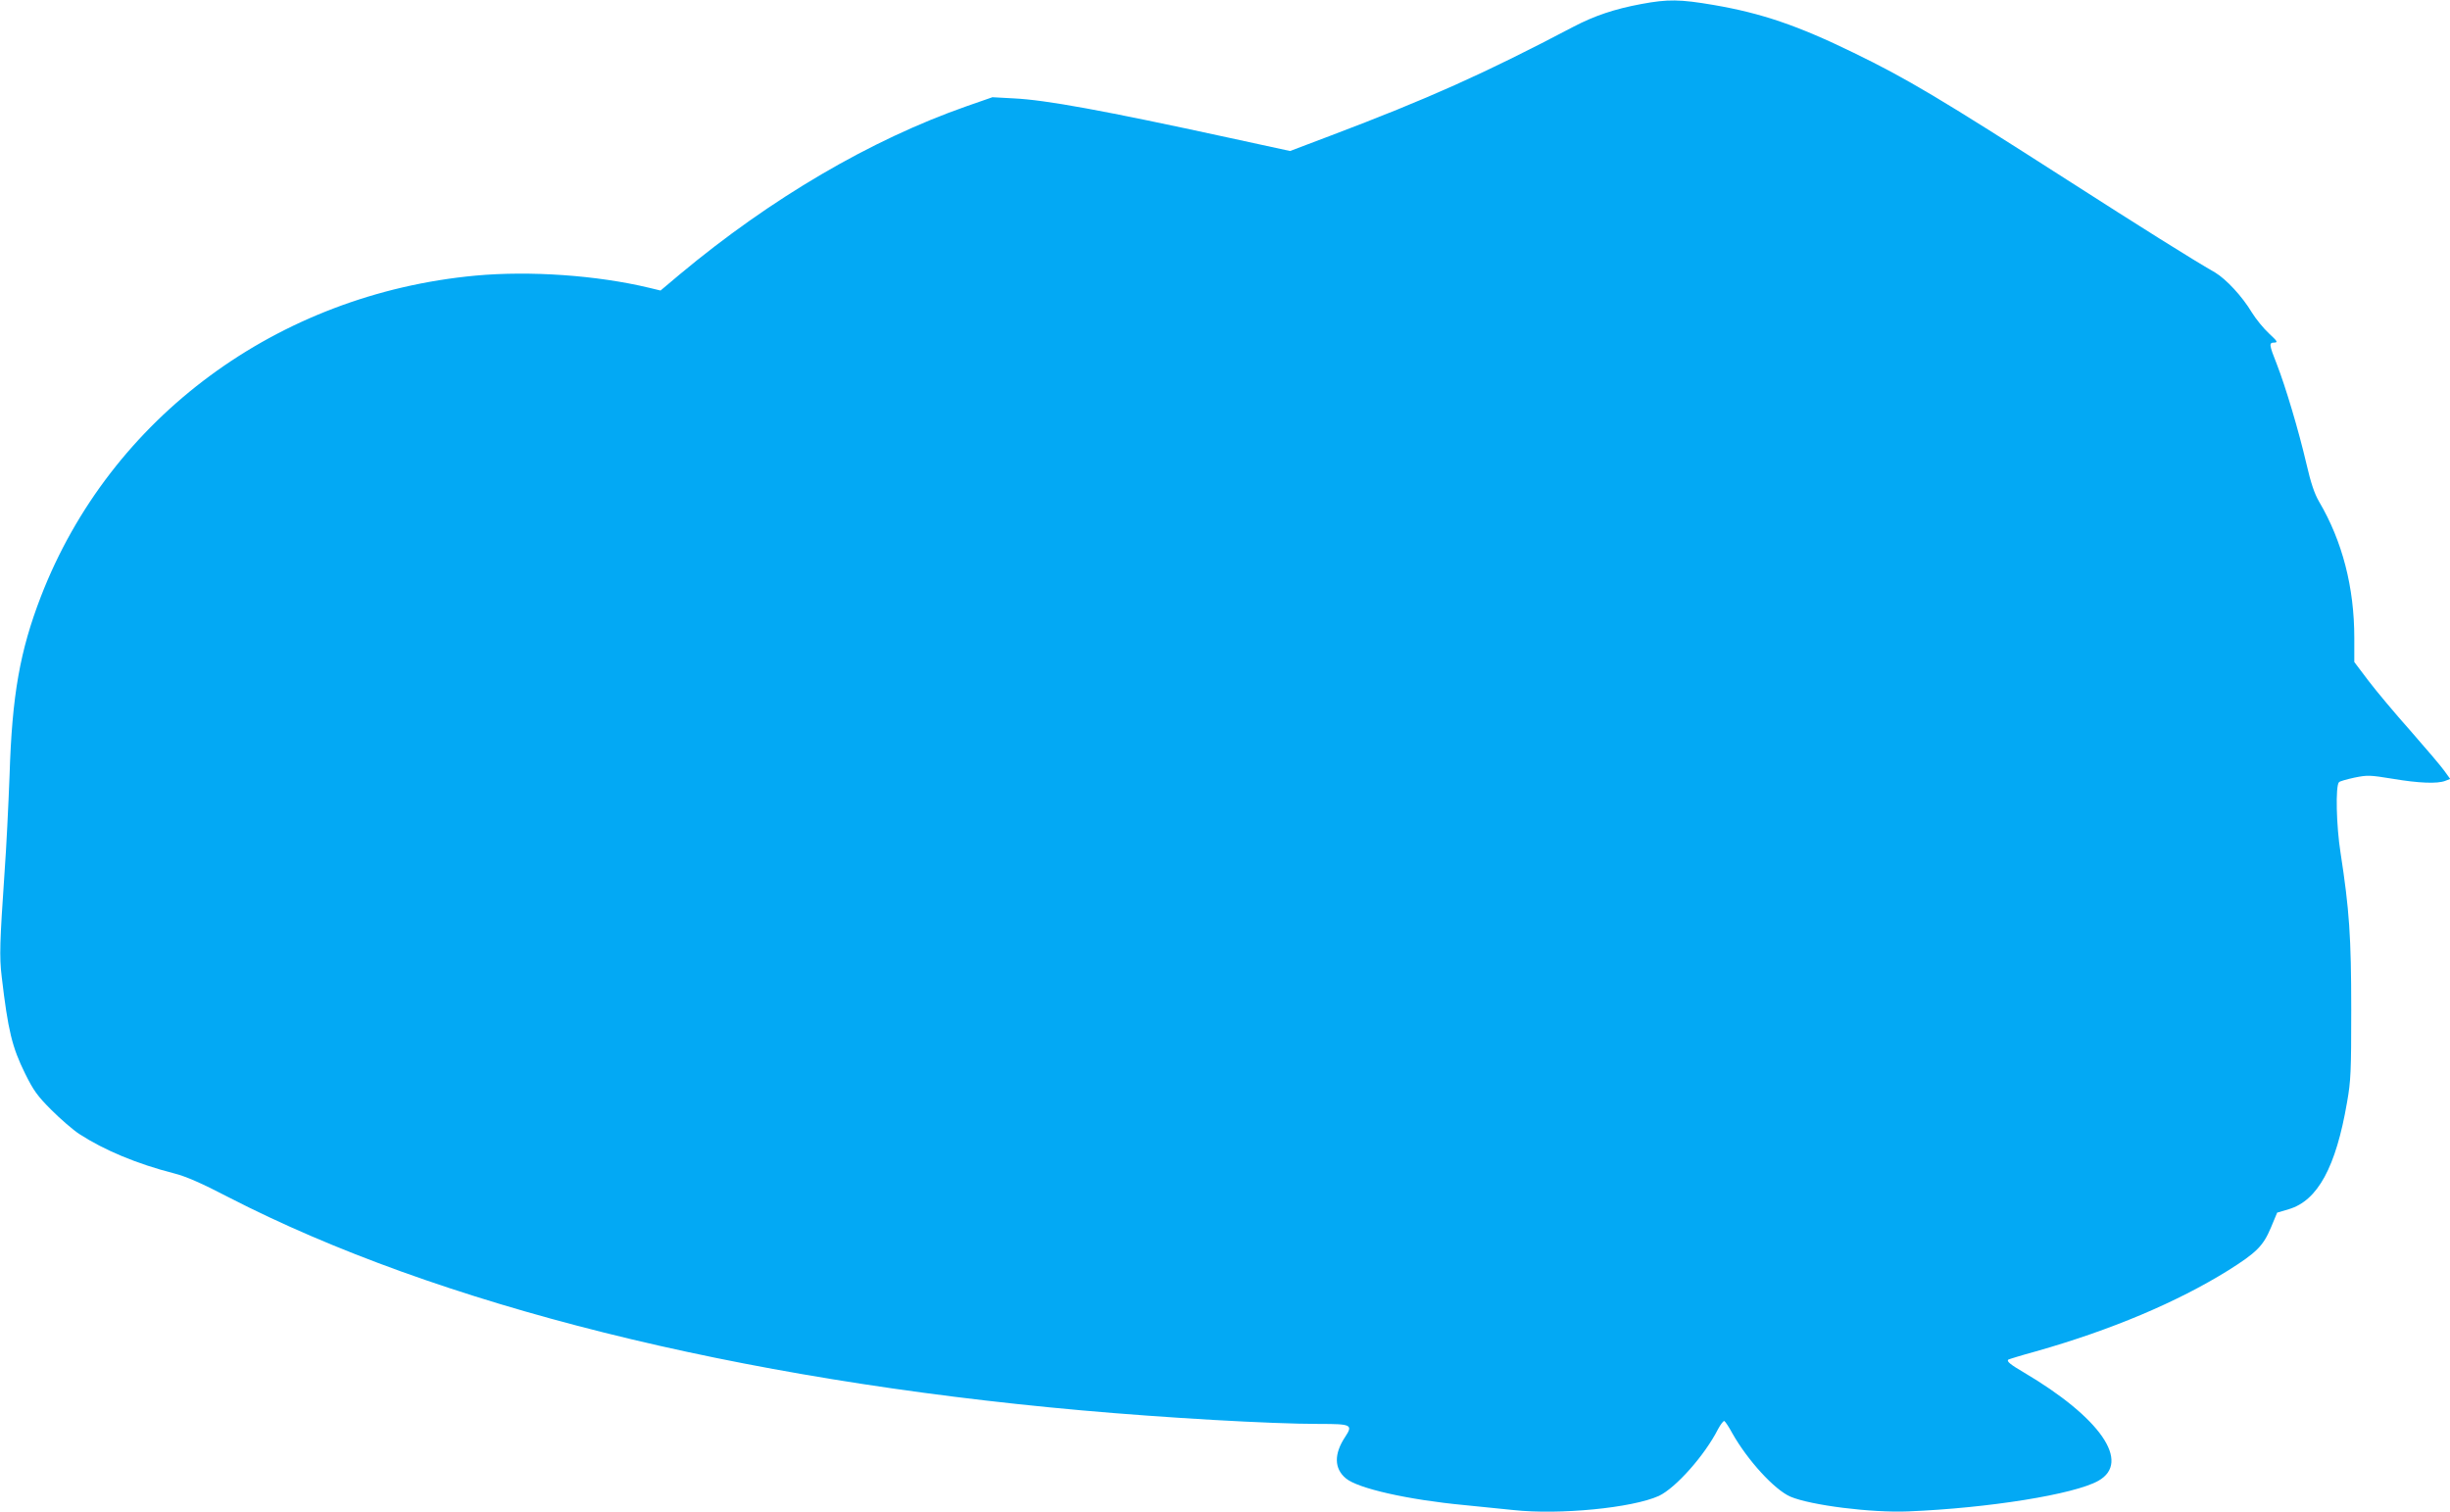 <?xml version="1.0" standalone="no"?>
<!DOCTYPE svg PUBLIC "-//W3C//DTD SVG 20010904//EN"
 "http://www.w3.org/TR/2001/REC-SVG-20010904/DTD/svg10.dtd">
<svg version="1.0" xmlns="http://www.w3.org/2000/svg"
 width="1280pt" height="790pt" viewBox="0 0 1280 790"
 preserveAspectRatio="xMidYMid meet">
<g transform="translate(0,790) scale(0.1,-0.1)"
fill="#03a9f4" stroke="none">
<path d="M8575 7879 c-140 -26 -244 -61 -355 -119 -464 -244 -759 -376 -1269
-569 l-211 -80 -318 69 c-658 143 -958 198 -1127 206 l-110 6 -135 -47 c-502
-176 -1022 -481 -1498 -878 l-101 -85 -58 14 c-275 66 -624 90 -908 64 -1035
-96 -1909 -741 -2271 -1676 -110 -285 -151 -516 -164 -934 -6 -157 -17 -384
-26 -505 -25 -368 -28 -442 -15 -549 33 -281 54 -367 122 -505 44 -89 64 -117
138 -191 47 -47 113 -104 145 -125 131 -85 301 -156 496 -206 60 -15 143 -51
285 -125 1092 -562 2653 -952 4455 -1113 436 -39 988 -71 1243 -71 168 0 177
-4 134 -69 -58 -88 -57 -164 4 -215 62 -53 324 -112 619 -140 91 -9 206 -21
257 -26 242 -26 621 11 760 74 87 41 239 211 309 349 14 26 29 45 33 42 5 -3
24 -31 41 -63 80 -142 221 -296 304 -332 106 -45 422 -85 616 -77 417 17 868
89 993 160 172 97 11 330 -391 567 -70 41 -89 57 -80 66 3 2 67 22 144 43 392
111 738 257 1005 423 148 93 183 128 223 223 l33 79 61 18 c151 45 246 220
304 558 20 112 22 162 22 485 0 379 -10 522 -56 820 -22 139 -27 349 -8 368 4
5 40 15 81 24 69 14 81 13 199 -6 136 -23 234 -27 275 -11 l26 10 -31 43 c-17
24 -96 117 -176 208 -80 90 -179 208 -220 262 l-74 98 0 126 c0 263 -62 505
-184 712 -24 41 -43 97 -66 197 -41 176 -109 403 -154 519 -42 106 -43 115
-13 115 19 1 15 7 -29 48 -28 26 -68 75 -89 109 -50 84 -135 175 -192 209
-124 71 -394 241 -773 484 -663 425 -837 529 -1115 664 -293 143 -482 207
-732 250 -176 30 -239 31 -378 5z"/>
</g>
</svg>
